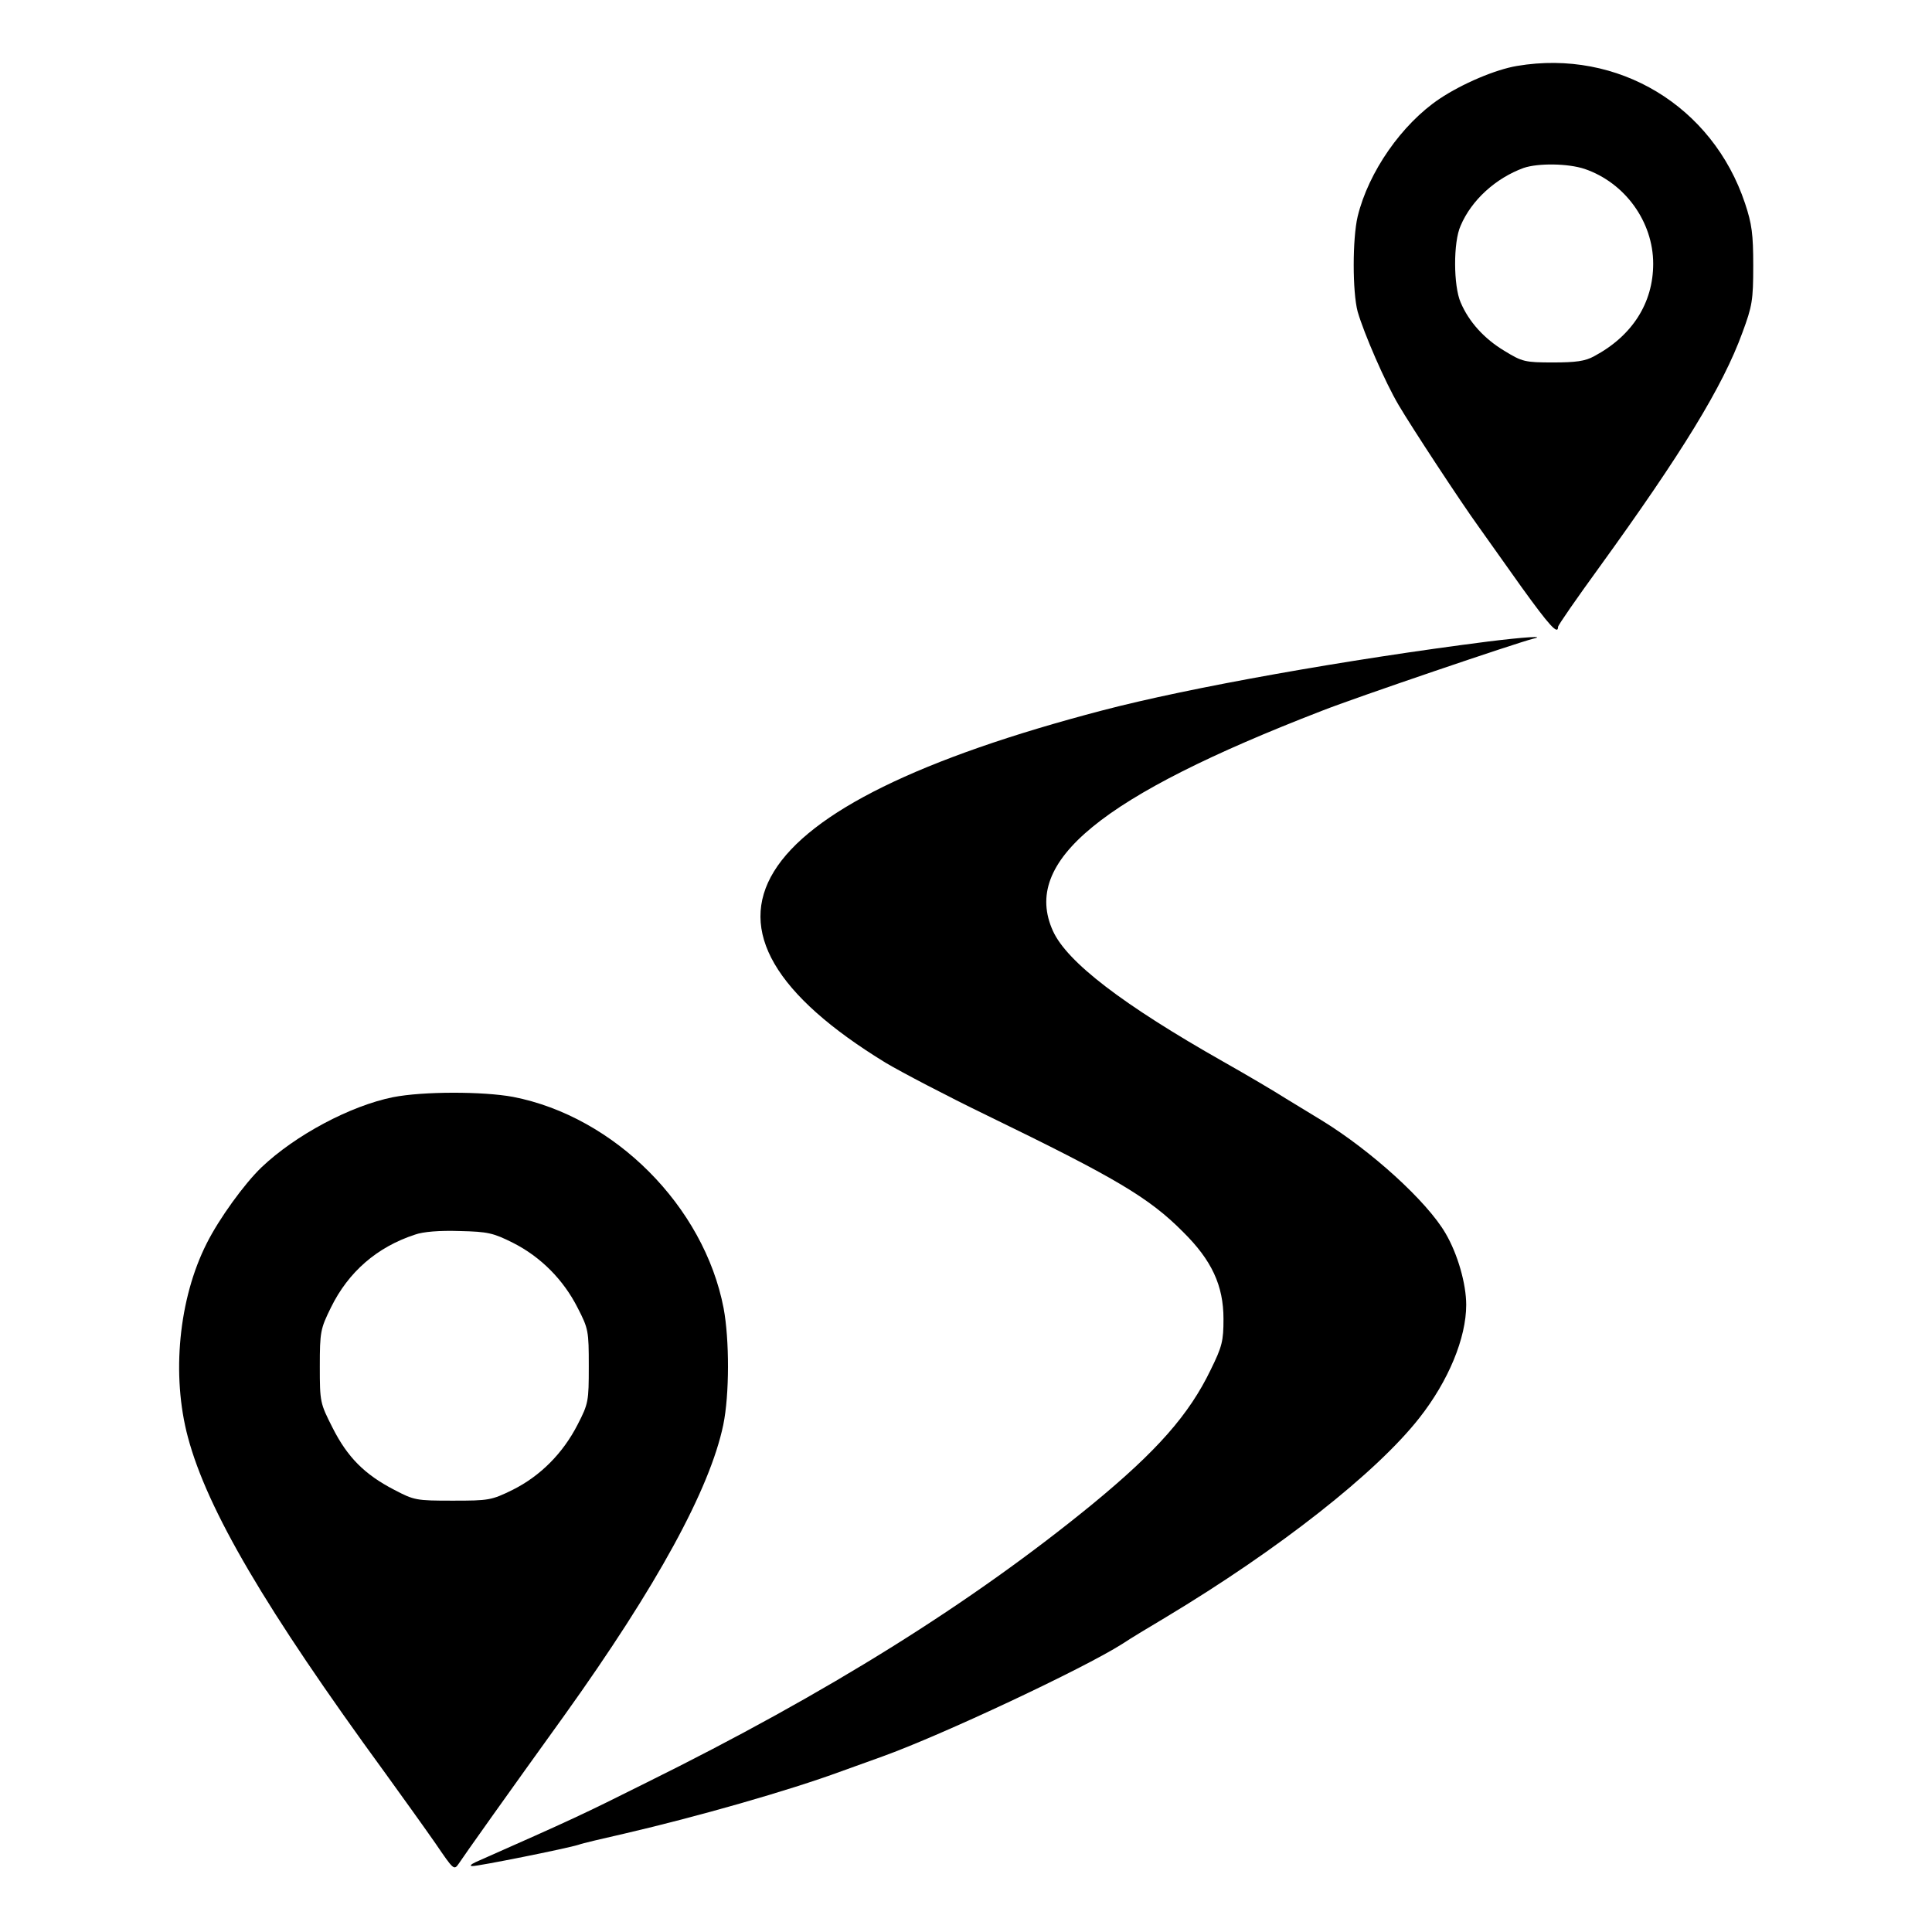 <?xml version="1.0" encoding="UTF-8" standalone="no"?> <svg xmlns="http://www.w3.org/2000/svg" version="1.0" width="589pt" height="589pt" viewBox="0 0 589 589" preserveAspectRatio="xMidYMid meet"><g transform="translate(0,589) scale(0.1,-0.1)" fill="#000000" stroke="none"><path d="M4625 5689 c-66 -11 -167 -54 -236 -100 -115 -77 -217 -223 -250 -359 -16 -68 -16 -230 0 -290 19 -66 84 -216 125 -285 40 -68 189 -295 244 -371 20 -28 79 -111 130 -183 85 -118 112 -148 112 -122 0 5 57 87 126 182 251 347 376 550 436 715 30 81 33 99 33 204 0 96 -4 127 -25 190 -99 297 -387 471 -695 419z m206 -314 c123 -42 209 -161 209 -289 0 -120 -64 -220 -180 -282 -27 -15 -56 -19 -125 -19 -86 0 -94 2 -148 35 -62 37 -109 89 -134 148 -22 50 -23 184 0 234 33 78 107 145 192 176 44 15 135 14 186 -3z"></path><path d="M4535 3934 c-424 -54 -909 -140 -1175 -210 -1111 -291 -1337 -660 -660 -1074 47 -28 186 -101 310 -161 391 -190 493 -250 597 -355 87 -86 123 -163 123 -265 0 -67 -4 -84 -39 -155 -66 -137 -164 -248 -361 -410 -368 -301 -806 -575 -1360 -849 -196 -98 -224 -111 -520 -242 -15 -7 -19 -12 -10 -12 16 -1 290 54 324 65 10 4 74 19 140 34 220 51 501 131 661 190 33 12 89 32 125 45 181 65 613 268 731 343 24 16 85 53 134 82 343 206 641 440 772 607 89 113 143 244 143 345 0 64 -26 155 -63 218 -57 98 -227 252 -377 344 -25 15 -74 45 -110 67 -36 23 -121 73 -190 112 -307 174 -477 304 -520 399 -96 212 145 410 820 671 104 41 596 208 645 220 39 9 -27 5 -140 -9z"></path><path d="M1198 2545 c-129 -26 -297 -115 -401 -214 -52 -50 -129 -156 -167 -232 -85 -168 -108 -401 -57 -591 59 -221 236 -523 601 -1023 52 -72 121 -168 153 -214 56 -82 57 -84 72 -62 15 23 147 209 322 452 282 394 443 689 484 885 19 92 19 260 1 356 -60 311 -333 584 -642 644 -92 17 -275 17 -366 -1z m366 -444 c85 -43 154 -113 197 -198 33 -64 34 -71 34 -178 0 -107 -1 -114 -34 -178 -45 -88 -114 -157 -198 -199 -65 -32 -73 -33 -183 -33 -111 0 -117 1 -178 33 -91 47 -143 100 -188 189 -38 75 -39 78 -39 187 0 106 2 115 34 180 53 108 140 184 256 222 25 9 75 13 136 11 87 -2 103 -6 163 -36z"></path></g></svg> 